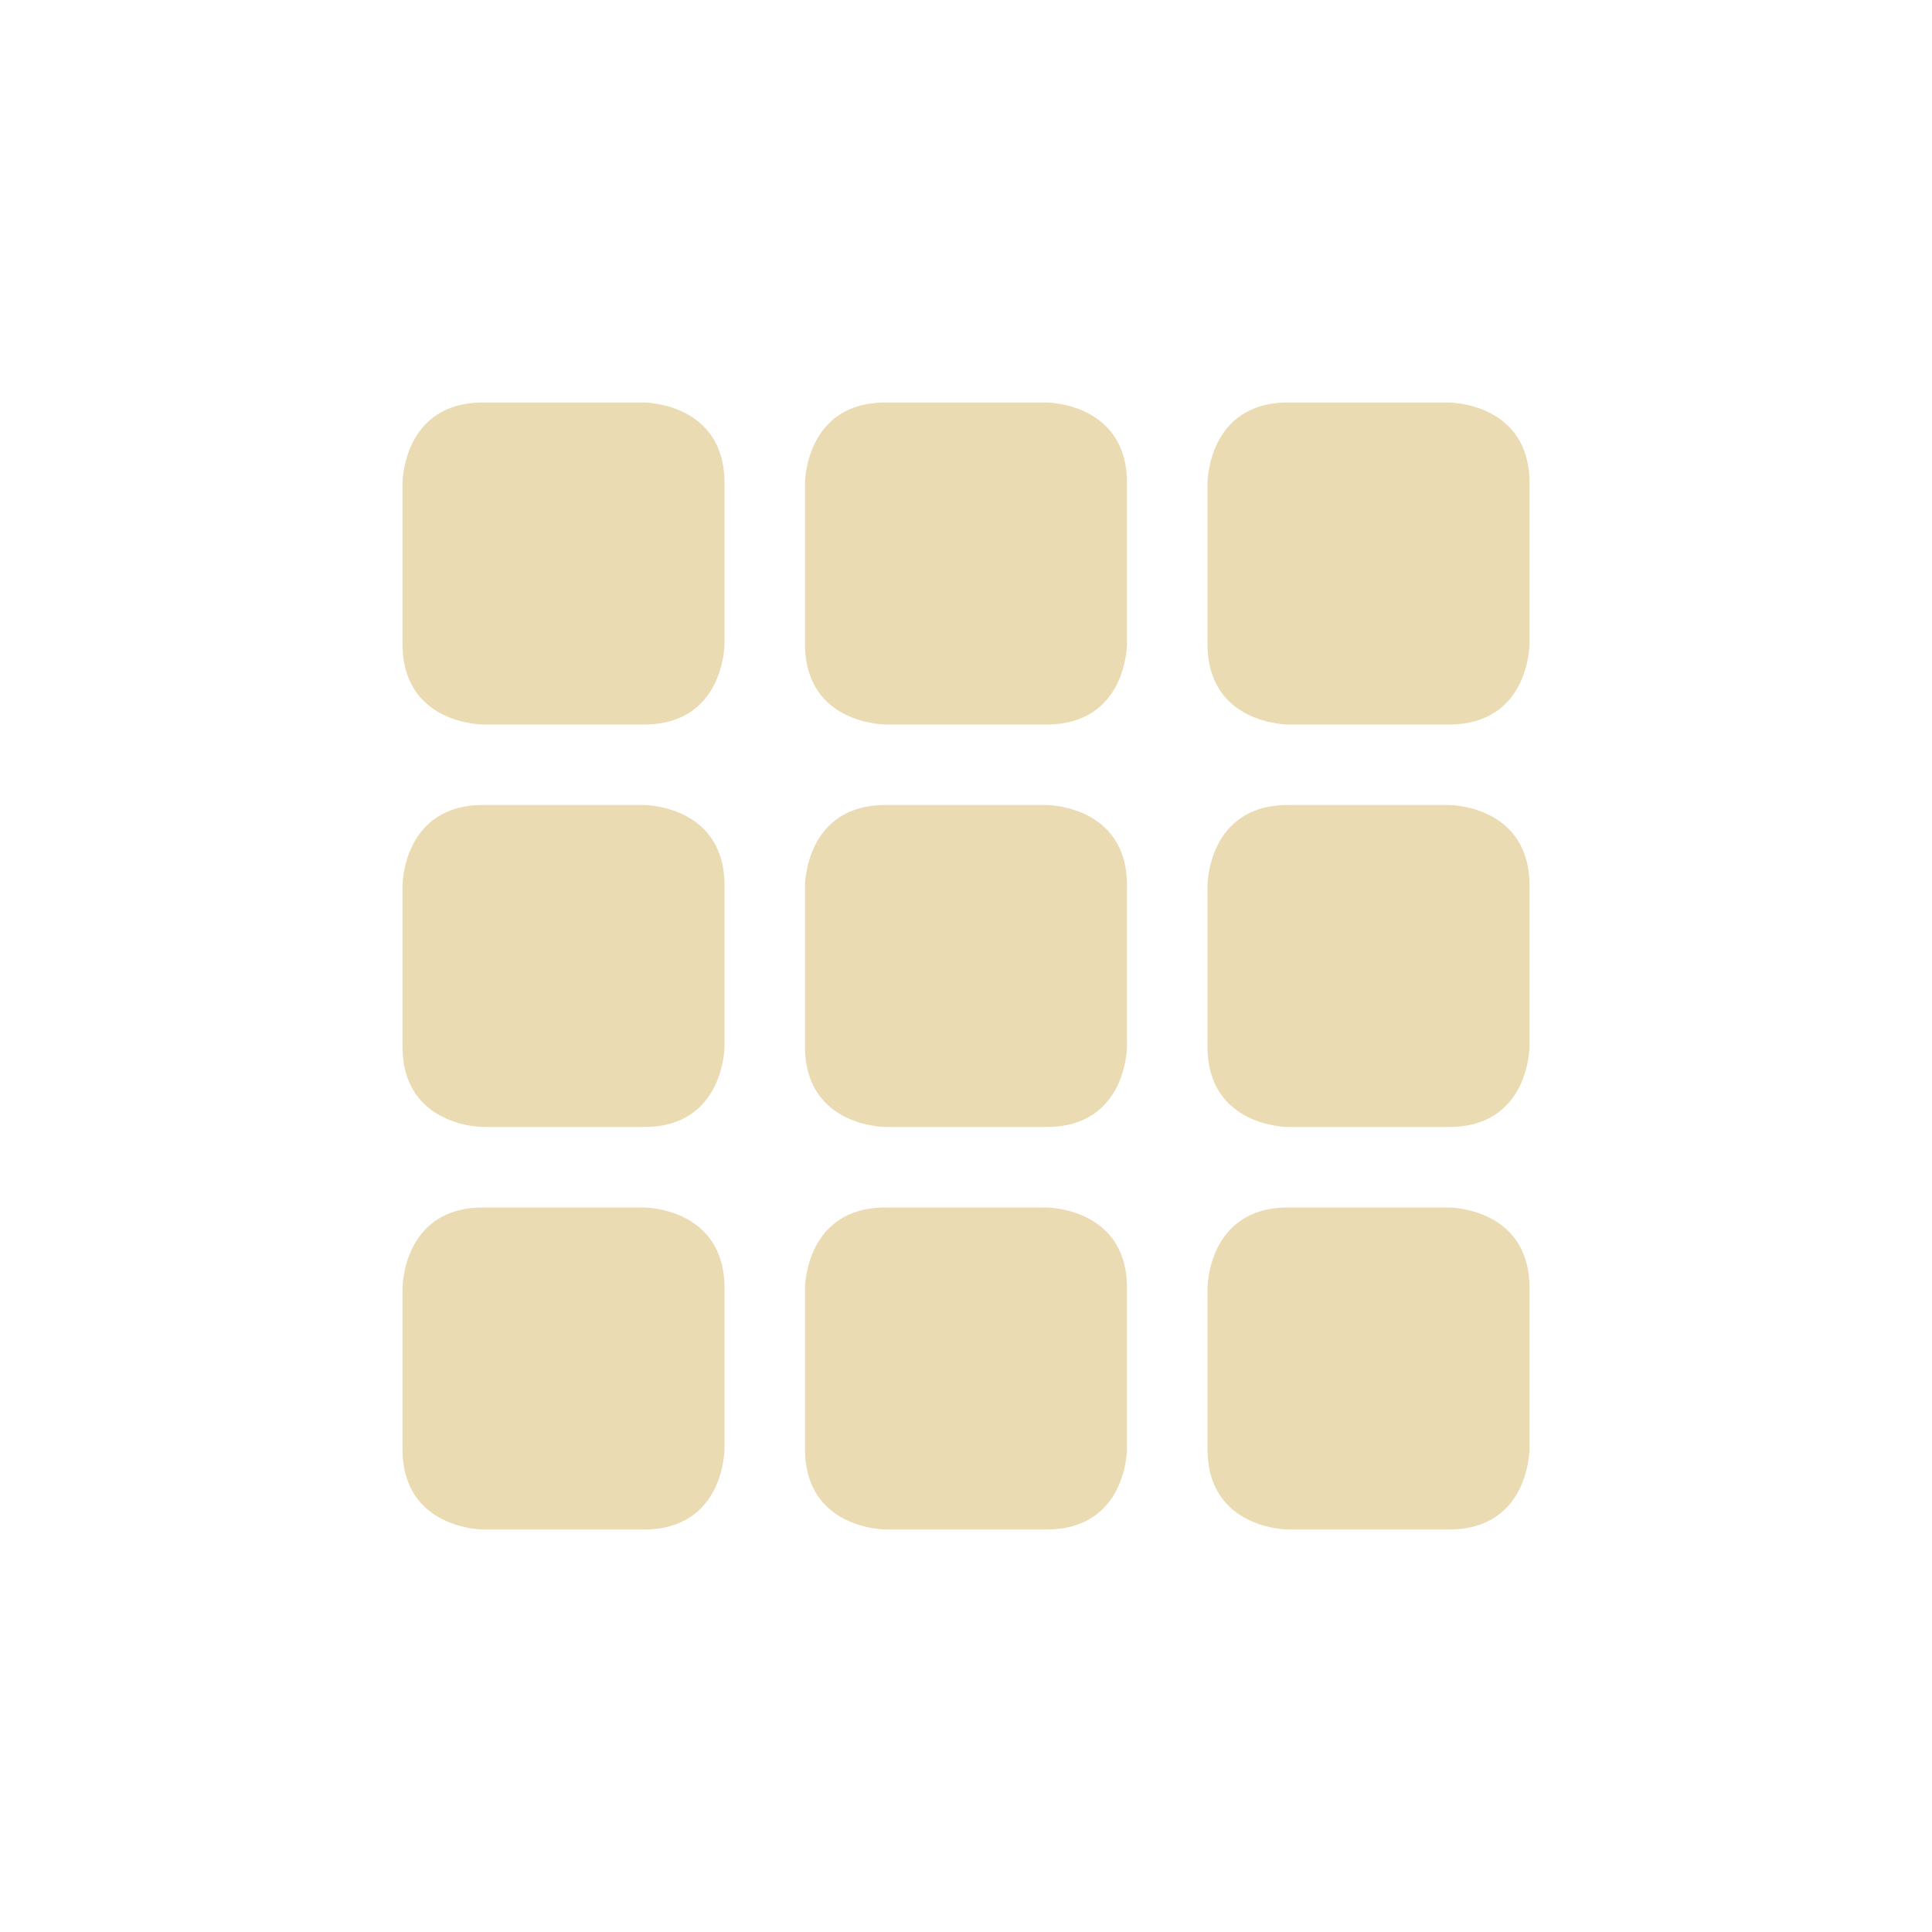 <svg width="24" height="24" version="1.1" xmlns="http://www.w3.org/2000/svg">
  <defs>
    <style id="current-color-scheme" type="text/css">.ColorScheme-Text { color:#ebdbb2; } .ColorScheme-Highlight { color:#458588; }</style>
  </defs>
  <path class="ColorScheme-Text" d="m16 15h2s1 0 1 1v2s0 1-1 1h-2s-1 0-1-1v-2s0-1 1-1zm-5 0h2s1 0 1 1v2s0 1-1 1h-2s-1 0-1-1v-2s0-1 1-1zm-5 0h2s1 0 1 1v2s0 1-1 1h-2s-1 0-1-1v-2s0-1 1-1zm10-5h2s1 0 1 1v2s0 1-1 1h-2s-1 0-1-1v-2s0-1 1-1zm-5 0h2s1 0 1 1v2s0 1-1 1h-2s-1 0-1-1v-2s0-1 1-1zm-5 0h2s1 0 1 1v2s0 1-1 1h-2s-1 0-1-1v-2s0-1 1-1zm10-5h2s1 0 1 1v2s0 1-1 1h-2s-1 0-1-1v-2s0-1 1-1zm-5 0h2s1 0 1 1v2s0 1-1 1h-2s-1 0-1-1v-2s0-1 1-1zm-5 0h2s1 0 1 1v2s0 1-1 1h-2s-1 0-1-1v-2s0-1 1-1z" fill="currentColor"/>
</svg>
